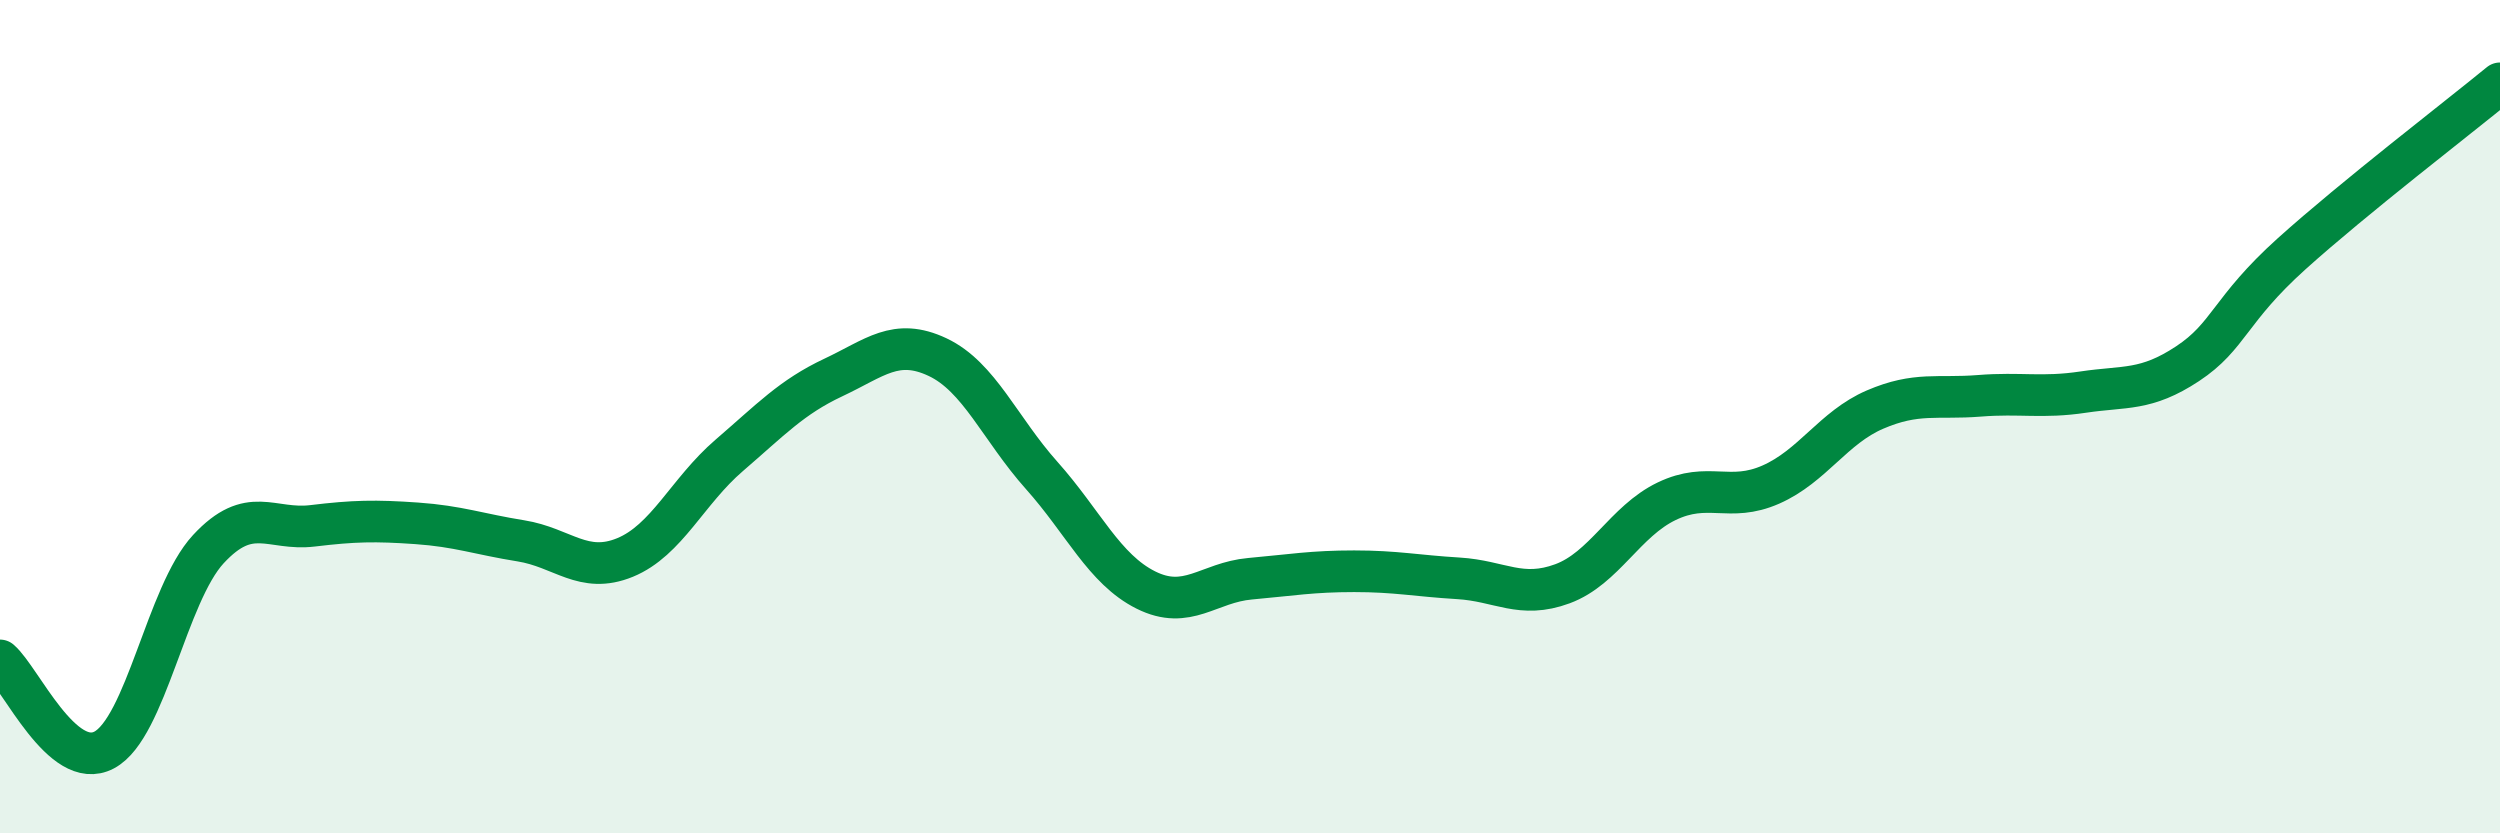 
    <svg width="60" height="20" viewBox="0 0 60 20" xmlns="http://www.w3.org/2000/svg">
      <path
        d="M 0,15.85 C 0.5,16.28 1.5,18.53 2.5,18 C 3.5,17.47 4,14.26 5,13.18 C 6,12.1 6.5,12.74 7.5,12.62 C 8.5,12.5 9,12.49 10,12.56 C 11,12.63 11.5,12.82 12.5,12.98 C 13.5,13.14 14,13.79 15,13.38 C 16,12.97 16.5,11.79 17.5,10.93 C 18.5,10.07 19,9.53 20,9.06 C 21,8.59 21.5,8.1 22.5,8.57 C 23.5,9.04 24,10.29 25,11.41 C 26,12.53 26.5,13.66 27.5,14.16 C 28.5,14.66 29,13.98 30,13.89 C 31,13.8 31.5,13.71 32.5,13.71 C 33.5,13.71 34,13.82 35,13.88 C 36,13.94 36.5,14.38 37.5,14.01 C 38.5,13.64 39,12.51 40,12.03 C 41,11.55 41.5,12.07 42.5,11.63 C 43.5,11.19 44,10.26 45,9.83 C 46,9.4 46.5,9.58 47.5,9.5 C 48.5,9.42 49,9.56 50,9.41 C 51,9.26 51.5,9.39 52.5,8.73 C 53.5,8.07 53.5,7.44 55,6.09 C 56.5,4.74 59,2.82 60,2L60 20L0 20Z"
        fill="#008740"
        opacity="0.1"
        stroke-linecap="round"
        stroke-linejoin="round"
      />
      <path
        d="M 0,15.85 C 0.5,16.28 1.5,18.53 2.5,18 C 3.5,17.47 4,14.26 5,13.18 C 6,12.1 6.5,12.74 7.5,12.62 C 8.5,12.5 9,12.49 10,12.56 C 11,12.63 11.5,12.82 12.5,12.98 C 13.5,13.14 14,13.79 15,13.38 C 16,12.97 16.5,11.79 17.5,10.93 C 18.5,10.07 19,9.53 20,9.06 C 21,8.59 21.5,8.1 22.5,8.57 C 23.5,9.04 24,10.29 25,11.41 C 26,12.53 26.5,13.66 27.5,14.16 C 28.5,14.66 29,13.98 30,13.89 C 31,13.8 31.5,13.71 32.5,13.71 C 33.5,13.71 34,13.82 35,13.88 C 36,13.94 36.5,14.38 37.5,14.01 C 38.5,13.64 39,12.51 40,12.03 C 41,11.55 41.5,12.07 42.5,11.63 C 43.5,11.19 44,10.26 45,9.83 C 46,9.4 46.5,9.58 47.5,9.5 C 48.5,9.42 49,9.56 50,9.41 C 51,9.26 51.5,9.39 52.5,8.73 C 53.5,8.07 53.5,7.44 55,6.09 C 56.5,4.74 59,2.82 60,2"
        stroke="#008740"
        stroke-width="1"
        fill="none"
        stroke-linecap="round"
        stroke-linejoin="round"
      />
    </svg>
  